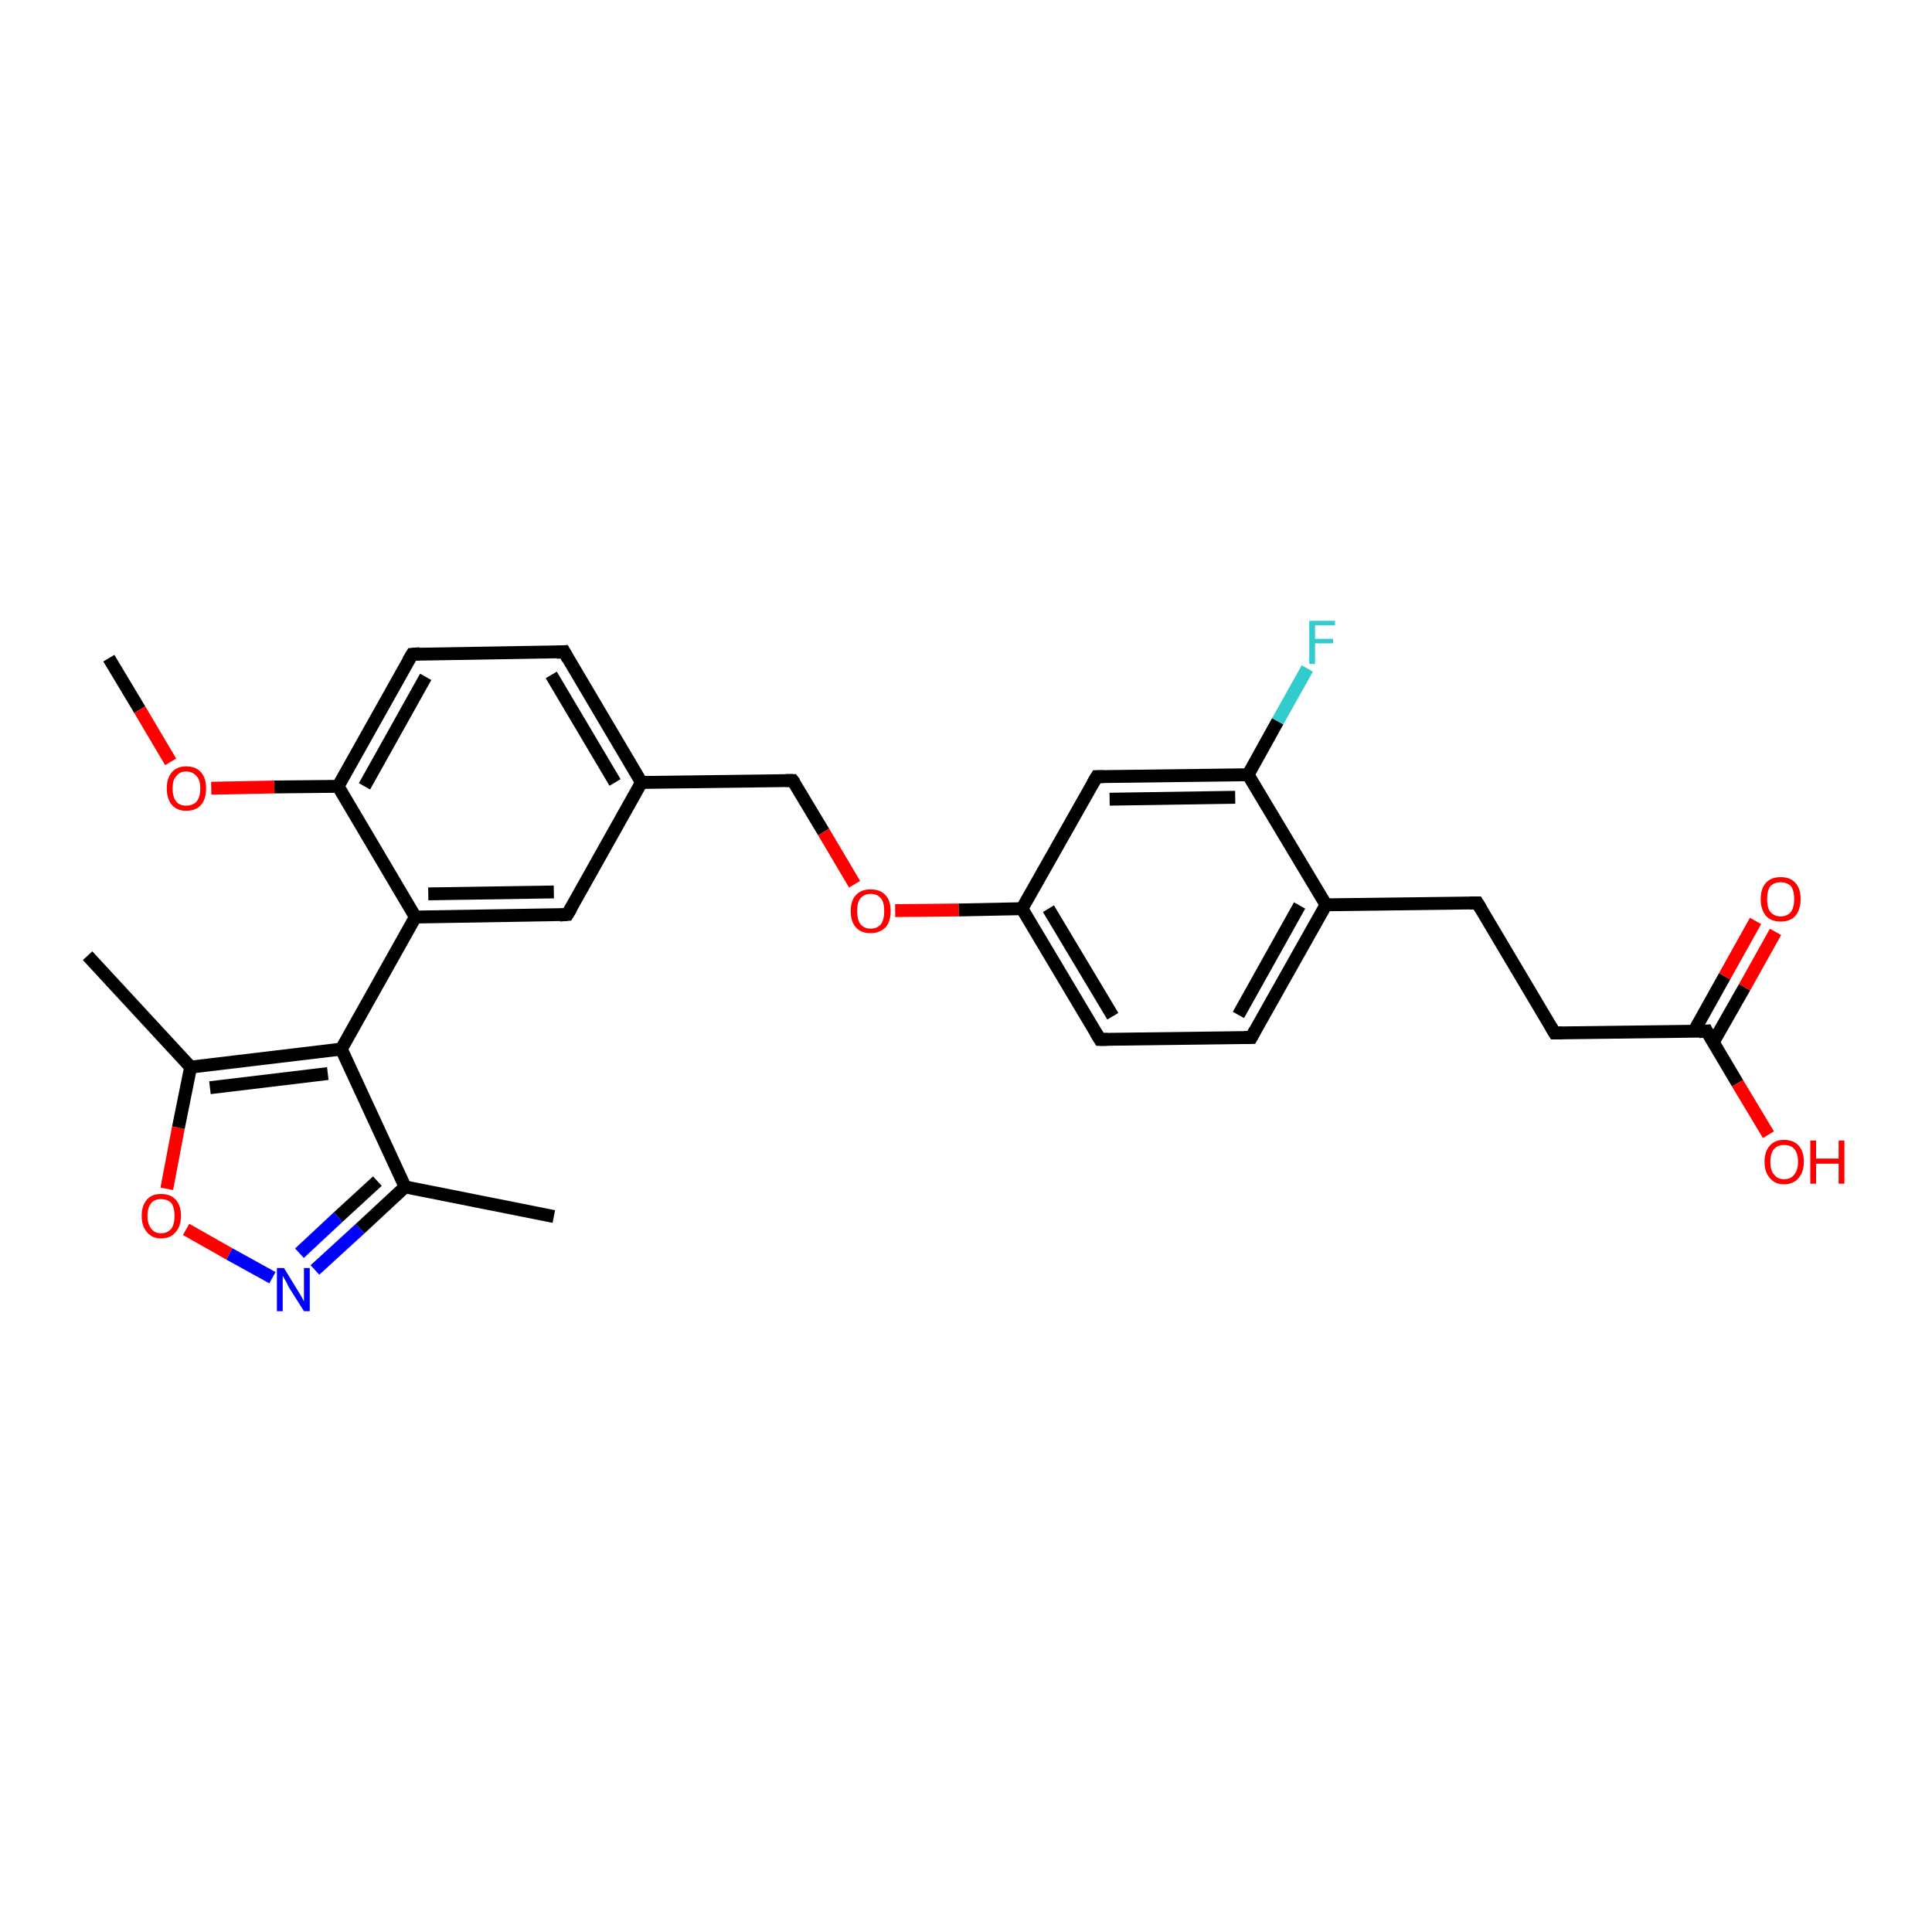 <?xml version='1.0' encoding='iso-8859-1'?>
<svg version='1.1' baseProfile='full'
              xmlns='http://www.w3.org/2000/svg'
                      xmlns:rdkit='http://www.rdkit.org/xml'
                      xmlns:xlink='http://www.w3.org/1999/xlink'
                  xml:space='preserve'
width='300px' height='300px' viewBox='0 0 300 300'>
<!-- END OF HEADER -->
<rect style='opacity:1.0;fill:#FFFFFF;stroke:none' width='300.0' height='300.0' x='0.0' y='0.0'> </rect>
<path class='bond-0 atom-0 atom-1' d='M 16.9,102.2 L 21.7,110.2' style='fill:none;fill-rule:evenodd;stroke:#000000;stroke-width:2.0px;stroke-linecap:butt;stroke-linejoin:miter;stroke-opacity:1' />
<path class='bond-0 atom-0 atom-1' d='M 21.7,110.2 L 26.5,118.3' style='fill:none;fill-rule:evenodd;stroke:#FF0000;stroke-width:2.0px;stroke-linecap:butt;stroke-linejoin:miter;stroke-opacity:1' />
<path class='bond-1 atom-1 atom-2' d='M 32.8,122.4 L 42.6,122.2' style='fill:none;fill-rule:evenodd;stroke:#FF0000;stroke-width:2.0px;stroke-linecap:butt;stroke-linejoin:miter;stroke-opacity:1' />
<path class='bond-1 atom-1 atom-2' d='M 42.6,122.2 L 52.5,122.1' style='fill:none;fill-rule:evenodd;stroke:#000000;stroke-width:2.0px;stroke-linecap:butt;stroke-linejoin:miter;stroke-opacity:1' />
<path class='bond-2 atom-2 atom-3' d='M 52.5,122.1 L 64.0,101.6' style='fill:none;fill-rule:evenodd;stroke:#000000;stroke-width:2.0px;stroke-linecap:butt;stroke-linejoin:miter;stroke-opacity:1' />
<path class='bond-2 atom-2 atom-3' d='M 56.6,122.1 L 66.1,105.1' style='fill:none;fill-rule:evenodd;stroke:#000000;stroke-width:2.0px;stroke-linecap:butt;stroke-linejoin:miter;stroke-opacity:1' />
<path class='bond-3 atom-3 atom-4' d='M 64.0,101.6 L 87.6,101.2' style='fill:none;fill-rule:evenodd;stroke:#000000;stroke-width:2.0px;stroke-linecap:butt;stroke-linejoin:miter;stroke-opacity:1' />
<path class='bond-4 atom-4 atom-5' d='M 87.6,101.2 L 99.6,121.5' style='fill:none;fill-rule:evenodd;stroke:#000000;stroke-width:2.0px;stroke-linecap:butt;stroke-linejoin:miter;stroke-opacity:1' />
<path class='bond-4 atom-4 atom-5' d='M 85.6,104.8 L 95.5,121.5' style='fill:none;fill-rule:evenodd;stroke:#000000;stroke-width:2.0px;stroke-linecap:butt;stroke-linejoin:miter;stroke-opacity:1' />
<path class='bond-5 atom-5 atom-6' d='M 99.6,121.5 L 123.1,121.2' style='fill:none;fill-rule:evenodd;stroke:#000000;stroke-width:2.0px;stroke-linecap:butt;stroke-linejoin:miter;stroke-opacity:1' />
<path class='bond-6 atom-6 atom-7' d='M 123.1,121.2 L 127.9,129.2' style='fill:none;fill-rule:evenodd;stroke:#000000;stroke-width:2.0px;stroke-linecap:butt;stroke-linejoin:miter;stroke-opacity:1' />
<path class='bond-6 atom-6 atom-7' d='M 127.9,129.2 L 132.7,137.3' style='fill:none;fill-rule:evenodd;stroke:#FF0000;stroke-width:2.0px;stroke-linecap:butt;stroke-linejoin:miter;stroke-opacity:1' />
<path class='bond-7 atom-7 atom-8' d='M 139.0,141.4 L 148.9,141.3' style='fill:none;fill-rule:evenodd;stroke:#FF0000;stroke-width:2.0px;stroke-linecap:butt;stroke-linejoin:miter;stroke-opacity:1' />
<path class='bond-7 atom-7 atom-8' d='M 148.9,141.3 L 158.7,141.1' style='fill:none;fill-rule:evenodd;stroke:#000000;stroke-width:2.0px;stroke-linecap:butt;stroke-linejoin:miter;stroke-opacity:1' />
<path class='bond-8 atom-8 atom-9' d='M 158.7,141.1 L 170.8,161.4' style='fill:none;fill-rule:evenodd;stroke:#000000;stroke-width:2.0px;stroke-linecap:butt;stroke-linejoin:miter;stroke-opacity:1' />
<path class='bond-8 atom-8 atom-9' d='M 162.8,141.1 L 172.8,157.8' style='fill:none;fill-rule:evenodd;stroke:#000000;stroke-width:2.0px;stroke-linecap:butt;stroke-linejoin:miter;stroke-opacity:1' />
<path class='bond-9 atom-9 atom-10' d='M 170.8,161.4 L 194.3,161.1' style='fill:none;fill-rule:evenodd;stroke:#000000;stroke-width:2.0px;stroke-linecap:butt;stroke-linejoin:miter;stroke-opacity:1' />
<path class='bond-10 atom-10 atom-11' d='M 194.3,161.1 L 205.9,140.5' style='fill:none;fill-rule:evenodd;stroke:#000000;stroke-width:2.0px;stroke-linecap:butt;stroke-linejoin:miter;stroke-opacity:1' />
<path class='bond-10 atom-10 atom-11' d='M 192.3,157.6 L 201.8,140.6' style='fill:none;fill-rule:evenodd;stroke:#000000;stroke-width:2.0px;stroke-linecap:butt;stroke-linejoin:miter;stroke-opacity:1' />
<path class='bond-11 atom-11 atom-12' d='M 205.9,140.5 L 229.4,140.2' style='fill:none;fill-rule:evenodd;stroke:#000000;stroke-width:2.0px;stroke-linecap:butt;stroke-linejoin:miter;stroke-opacity:1' />
<path class='bond-12 atom-12 atom-13' d='M 229.4,140.2 L 241.4,160.4' style='fill:none;fill-rule:evenodd;stroke:#000000;stroke-width:2.0px;stroke-linecap:butt;stroke-linejoin:miter;stroke-opacity:1' />
<path class='bond-13 atom-13 atom-14' d='M 241.4,160.4 L 265.0,160.1' style='fill:none;fill-rule:evenodd;stroke:#000000;stroke-width:2.0px;stroke-linecap:butt;stroke-linejoin:miter;stroke-opacity:1' />
<path class='bond-14 atom-14 atom-15' d='M 266.0,161.9 L 270.9,153.3' style='fill:none;fill-rule:evenodd;stroke:#000000;stroke-width:2.0px;stroke-linecap:butt;stroke-linejoin:miter;stroke-opacity:1' />
<path class='bond-14 atom-14 atom-15' d='M 270.9,153.3 L 275.7,144.7' style='fill:none;fill-rule:evenodd;stroke:#FF0000;stroke-width:2.0px;stroke-linecap:butt;stroke-linejoin:miter;stroke-opacity:1' />
<path class='bond-14 atom-14 atom-15' d='M 263.0,160.2 L 267.8,151.6' style='fill:none;fill-rule:evenodd;stroke:#000000;stroke-width:2.0px;stroke-linecap:butt;stroke-linejoin:miter;stroke-opacity:1' />
<path class='bond-14 atom-14 atom-15' d='M 267.8,151.6 L 272.6,143.0' style='fill:none;fill-rule:evenodd;stroke:#FF0000;stroke-width:2.0px;stroke-linecap:butt;stroke-linejoin:miter;stroke-opacity:1' />
<path class='bond-15 atom-14 atom-16' d='M 265.0,160.1 L 269.8,168.2' style='fill:none;fill-rule:evenodd;stroke:#000000;stroke-width:2.0px;stroke-linecap:butt;stroke-linejoin:miter;stroke-opacity:1' />
<path class='bond-15 atom-14 atom-16' d='M 269.8,168.2 L 274.6,176.2' style='fill:none;fill-rule:evenodd;stroke:#FF0000;stroke-width:2.0px;stroke-linecap:butt;stroke-linejoin:miter;stroke-opacity:1' />
<path class='bond-16 atom-11 atom-17' d='M 205.9,140.5 L 193.8,120.3' style='fill:none;fill-rule:evenodd;stroke:#000000;stroke-width:2.0px;stroke-linecap:butt;stroke-linejoin:miter;stroke-opacity:1' />
<path class='bond-17 atom-17 atom-18' d='M 193.8,120.3 L 198.4,112.0' style='fill:none;fill-rule:evenodd;stroke:#000000;stroke-width:2.0px;stroke-linecap:butt;stroke-linejoin:miter;stroke-opacity:1' />
<path class='bond-17 atom-17 atom-18' d='M 198.4,112.0 L 203.0,103.8' style='fill:none;fill-rule:evenodd;stroke:#33CCCC;stroke-width:2.0px;stroke-linecap:butt;stroke-linejoin:miter;stroke-opacity:1' />
<path class='bond-18 atom-17 atom-19' d='M 193.8,120.3 L 170.3,120.6' style='fill:none;fill-rule:evenodd;stroke:#000000;stroke-width:2.0px;stroke-linecap:butt;stroke-linejoin:miter;stroke-opacity:1' />
<path class='bond-18 atom-17 atom-19' d='M 191.8,123.8 L 172.3,124.1' style='fill:none;fill-rule:evenodd;stroke:#000000;stroke-width:2.0px;stroke-linecap:butt;stroke-linejoin:miter;stroke-opacity:1' />
<path class='bond-19 atom-5 atom-20' d='M 99.6,121.5 L 88.1,142.0' style='fill:none;fill-rule:evenodd;stroke:#000000;stroke-width:2.0px;stroke-linecap:butt;stroke-linejoin:miter;stroke-opacity:1' />
<path class='bond-20 atom-20 atom-21' d='M 88.1,142.0 L 64.5,142.4' style='fill:none;fill-rule:evenodd;stroke:#000000;stroke-width:2.0px;stroke-linecap:butt;stroke-linejoin:miter;stroke-opacity:1' />
<path class='bond-20 atom-20 atom-21' d='M 86.0,138.5 L 66.5,138.8' style='fill:none;fill-rule:evenodd;stroke:#000000;stroke-width:2.0px;stroke-linecap:butt;stroke-linejoin:miter;stroke-opacity:1' />
<path class='bond-21 atom-21 atom-22' d='M 64.5,142.4 L 53.0,162.9' style='fill:none;fill-rule:evenodd;stroke:#000000;stroke-width:2.0px;stroke-linecap:butt;stroke-linejoin:miter;stroke-opacity:1' />
<path class='bond-22 atom-22 atom-23' d='M 53.0,162.9 L 62.9,184.3' style='fill:none;fill-rule:evenodd;stroke:#000000;stroke-width:2.0px;stroke-linecap:butt;stroke-linejoin:miter;stroke-opacity:1' />
<path class='bond-23 atom-23 atom-24' d='M 62.9,184.3 L 86.0,188.9' style='fill:none;fill-rule:evenodd;stroke:#000000;stroke-width:2.0px;stroke-linecap:butt;stroke-linejoin:miter;stroke-opacity:1' />
<path class='bond-24 atom-23 atom-25' d='M 62.9,184.3 L 55.9,190.8' style='fill:none;fill-rule:evenodd;stroke:#000000;stroke-width:2.0px;stroke-linecap:butt;stroke-linejoin:miter;stroke-opacity:1' />
<path class='bond-24 atom-23 atom-25' d='M 55.9,190.8 L 48.9,197.2' style='fill:none;fill-rule:evenodd;stroke:#0000FF;stroke-width:2.0px;stroke-linecap:butt;stroke-linejoin:miter;stroke-opacity:1' />
<path class='bond-24 atom-23 atom-25' d='M 58.6,183.4 L 52.5,189.0' style='fill:none;fill-rule:evenodd;stroke:#000000;stroke-width:2.0px;stroke-linecap:butt;stroke-linejoin:miter;stroke-opacity:1' />
<path class='bond-24 atom-23 atom-25' d='M 52.5,189.0 L 46.5,194.6' style='fill:none;fill-rule:evenodd;stroke:#0000FF;stroke-width:2.0px;stroke-linecap:butt;stroke-linejoin:miter;stroke-opacity:1' />
<path class='bond-25 atom-25 atom-26' d='M 42.3,198.4 L 35.6,194.7' style='fill:none;fill-rule:evenodd;stroke:#0000FF;stroke-width:2.0px;stroke-linecap:butt;stroke-linejoin:miter;stroke-opacity:1' />
<path class='bond-25 atom-25 atom-26' d='M 35.6,194.7 L 28.9,190.9' style='fill:none;fill-rule:evenodd;stroke:#FF0000;stroke-width:2.0px;stroke-linecap:butt;stroke-linejoin:miter;stroke-opacity:1' />
<path class='bond-26 atom-26 atom-27' d='M 25.9,184.6 L 27.7,175.1' style='fill:none;fill-rule:evenodd;stroke:#FF0000;stroke-width:2.0px;stroke-linecap:butt;stroke-linejoin:miter;stroke-opacity:1' />
<path class='bond-26 atom-26 atom-27' d='M 27.7,175.1 L 29.6,165.7' style='fill:none;fill-rule:evenodd;stroke:#000000;stroke-width:2.0px;stroke-linecap:butt;stroke-linejoin:miter;stroke-opacity:1' />
<path class='bond-27 atom-27 atom-28' d='M 29.6,165.7 L 13.6,148.4' style='fill:none;fill-rule:evenodd;stroke:#000000;stroke-width:2.0px;stroke-linecap:butt;stroke-linejoin:miter;stroke-opacity:1' />
<path class='bond-28 atom-21 atom-2' d='M 64.5,142.4 L 52.5,122.1' style='fill:none;fill-rule:evenodd;stroke:#000000;stroke-width:2.0px;stroke-linecap:butt;stroke-linejoin:miter;stroke-opacity:1' />
<path class='bond-29 atom-27 atom-22' d='M 29.6,165.7 L 53.0,162.9' style='fill:none;fill-rule:evenodd;stroke:#000000;stroke-width:2.0px;stroke-linecap:butt;stroke-linejoin:miter;stroke-opacity:1' />
<path class='bond-29 atom-27 atom-22' d='M 32.6,168.9 L 50.9,166.7' style='fill:none;fill-rule:evenodd;stroke:#000000;stroke-width:2.0px;stroke-linecap:butt;stroke-linejoin:miter;stroke-opacity:1' />
<path class='bond-30 atom-19 atom-8' d='M 170.3,120.6 L 158.7,141.1' style='fill:none;fill-rule:evenodd;stroke:#000000;stroke-width:2.0px;stroke-linecap:butt;stroke-linejoin:miter;stroke-opacity:1' />
<path d='M 63.4,102.6 L 64.0,101.6 L 65.2,101.5' style='fill:none;stroke:#000000;stroke-width:2.0px;stroke-linecap:butt;stroke-linejoin:miter;stroke-opacity:1;' />
<path d='M 86.4,101.3 L 87.6,101.2 L 88.2,102.3' style='fill:none;stroke:#000000;stroke-width:2.0px;stroke-linecap:butt;stroke-linejoin:miter;stroke-opacity:1;' />
<path d='M 122.0,121.2 L 123.1,121.2 L 123.4,121.6' style='fill:none;stroke:#000000;stroke-width:2.0px;stroke-linecap:butt;stroke-linejoin:miter;stroke-opacity:1;' />
<path d='M 170.2,160.4 L 170.8,161.4 L 172.0,161.4' style='fill:none;stroke:#000000;stroke-width:2.0px;stroke-linecap:butt;stroke-linejoin:miter;stroke-opacity:1;' />
<path d='M 193.2,161.1 L 194.3,161.1 L 194.9,160.0' style='fill:none;stroke:#000000;stroke-width:2.0px;stroke-linecap:butt;stroke-linejoin:miter;stroke-opacity:1;' />
<path d='M 228.2,140.2 L 229.4,140.2 L 230.0,141.2' style='fill:none;stroke:#000000;stroke-width:2.0px;stroke-linecap:butt;stroke-linejoin:miter;stroke-opacity:1;' />
<path d='M 240.8,159.4 L 241.4,160.4 L 242.6,160.4' style='fill:none;stroke:#000000;stroke-width:2.0px;stroke-linecap:butt;stroke-linejoin:miter;stroke-opacity:1;' />
<path d='M 263.8,160.2 L 265.0,160.1 L 265.2,160.5' style='fill:none;stroke:#000000;stroke-width:2.0px;stroke-linecap:butt;stroke-linejoin:miter;stroke-opacity:1;' />
<path d='M 171.4,120.6 L 170.3,120.6 L 169.7,121.6' style='fill:none;stroke:#000000;stroke-width:2.0px;stroke-linecap:butt;stroke-linejoin:miter;stroke-opacity:1;' />
<path d='M 88.7,141.0 L 88.1,142.0 L 86.9,142.1' style='fill:none;stroke:#000000;stroke-width:2.0px;stroke-linecap:butt;stroke-linejoin:miter;stroke-opacity:1;' />
<path class='atom-1' d='M 25.9 122.4
Q 25.9 120.8, 26.7 119.9
Q 27.5 119.0, 28.9 119.0
Q 30.4 119.0, 31.2 119.9
Q 32.0 120.8, 32.0 122.4
Q 32.0 124.1, 31.2 125.0
Q 30.4 125.9, 28.9 125.9
Q 27.5 125.9, 26.7 125.0
Q 25.9 124.1, 25.9 122.4
M 28.9 125.1
Q 29.9 125.1, 30.5 124.5
Q 31.1 123.8, 31.1 122.4
Q 31.1 121.1, 30.5 120.5
Q 29.9 119.8, 28.9 119.8
Q 27.9 119.8, 27.4 120.5
Q 26.8 121.1, 26.8 122.4
Q 26.8 123.8, 27.4 124.5
Q 27.9 125.1, 28.9 125.1
' fill='#FF0000'/>
<path class='atom-7' d='M 132.1 141.5
Q 132.1 139.8, 132.9 139.0
Q 133.7 138.1, 135.2 138.1
Q 136.7 138.1, 137.5 139.0
Q 138.3 139.8, 138.3 141.5
Q 138.3 143.1, 137.5 144.0
Q 136.6 144.9, 135.2 144.9
Q 133.7 144.9, 132.9 144.0
Q 132.1 143.1, 132.1 141.5
M 135.2 144.2
Q 136.2 144.2, 136.8 143.5
Q 137.3 142.8, 137.3 141.5
Q 137.3 140.1, 136.8 139.5
Q 136.2 138.8, 135.2 138.8
Q 134.2 138.8, 133.6 139.5
Q 133.1 140.1, 133.1 141.5
Q 133.1 142.8, 133.6 143.5
Q 134.2 144.2, 135.2 144.2
' fill='#FF0000'/>
<path class='atom-15' d='M 273.4 139.6
Q 273.4 138.0, 274.2 137.1
Q 275.0 136.2, 276.5 136.2
Q 278.0 136.2, 278.8 137.1
Q 279.6 138.0, 279.6 139.6
Q 279.6 141.2, 278.8 142.2
Q 278.0 143.1, 276.5 143.1
Q 275.0 143.1, 274.2 142.2
Q 273.4 141.2, 273.4 139.6
M 276.5 142.3
Q 277.5 142.3, 278.1 141.6
Q 278.6 140.9, 278.6 139.6
Q 278.6 138.3, 278.1 137.6
Q 277.5 137.0, 276.5 137.0
Q 275.5 137.0, 274.9 137.6
Q 274.4 138.3, 274.4 139.6
Q 274.4 141.0, 274.9 141.6
Q 275.5 142.3, 276.5 142.3
' fill='#FF0000'/>
<path class='atom-16' d='M 274.0 180.4
Q 274.0 178.8, 274.8 177.9
Q 275.6 177.0, 277.0 177.0
Q 278.5 177.0, 279.3 177.9
Q 280.1 178.8, 280.1 180.4
Q 280.1 182.0, 279.3 182.9
Q 278.5 183.9, 277.0 183.9
Q 275.6 183.9, 274.8 182.9
Q 274.0 182.0, 274.0 180.4
M 277.0 183.1
Q 278.1 183.1, 278.6 182.4
Q 279.2 181.7, 279.2 180.4
Q 279.2 179.1, 278.6 178.4
Q 278.1 177.8, 277.0 177.8
Q 276.0 177.8, 275.5 178.4
Q 274.9 179.1, 274.9 180.4
Q 274.9 181.8, 275.5 182.4
Q 276.0 183.1, 277.0 183.1
' fill='#FF0000'/>
<path class='atom-16' d='M 281.1 177.1
L 282.0 177.1
L 282.0 179.9
L 285.5 179.9
L 285.5 177.1
L 286.4 177.1
L 286.4 183.8
L 285.5 183.8
L 285.5 180.7
L 282.0 180.7
L 282.0 183.8
L 281.1 183.8
L 281.1 177.1
' fill='#FF0000'/>
<path class='atom-18' d='M 203.3 96.4
L 207.3 96.4
L 207.3 97.1
L 204.2 97.1
L 204.2 99.2
L 207.0 99.2
L 207.0 99.9
L 204.2 99.9
L 204.2 103.1
L 203.3 103.1
L 203.3 96.4
' fill='#33CCCC'/>
<path class='atom-25' d='M 44.1 196.9
L 46.3 200.5
Q 46.5 200.8, 46.9 201.5
Q 47.2 202.1, 47.2 202.1
L 47.2 196.9
L 48.1 196.9
L 48.1 203.6
L 47.2 203.6
L 44.8 199.8
Q 44.6 199.3, 44.3 198.8
Q 44.0 198.3, 43.9 198.1
L 43.9 203.6
L 43.0 203.6
L 43.0 196.9
L 44.1 196.9
' fill='#0000FF'/>
<path class='atom-26' d='M 22.0 188.8
Q 22.0 187.2, 22.8 186.3
Q 23.5 185.4, 25.0 185.4
Q 26.5 185.4, 27.3 186.3
Q 28.1 187.2, 28.1 188.8
Q 28.1 190.4, 27.3 191.3
Q 26.5 192.3, 25.0 192.3
Q 23.6 192.3, 22.8 191.3
Q 22.0 190.4, 22.0 188.8
M 25.0 191.5
Q 26.0 191.5, 26.6 190.8
Q 27.1 190.1, 27.1 188.8
Q 27.1 187.5, 26.6 186.8
Q 26.0 186.2, 25.0 186.2
Q 24.0 186.2, 23.5 186.8
Q 22.9 187.5, 22.9 188.8
Q 22.9 190.1, 23.5 190.8
Q 24.0 191.5, 25.0 191.5
' fill='#FF0000'/>
</svg>

